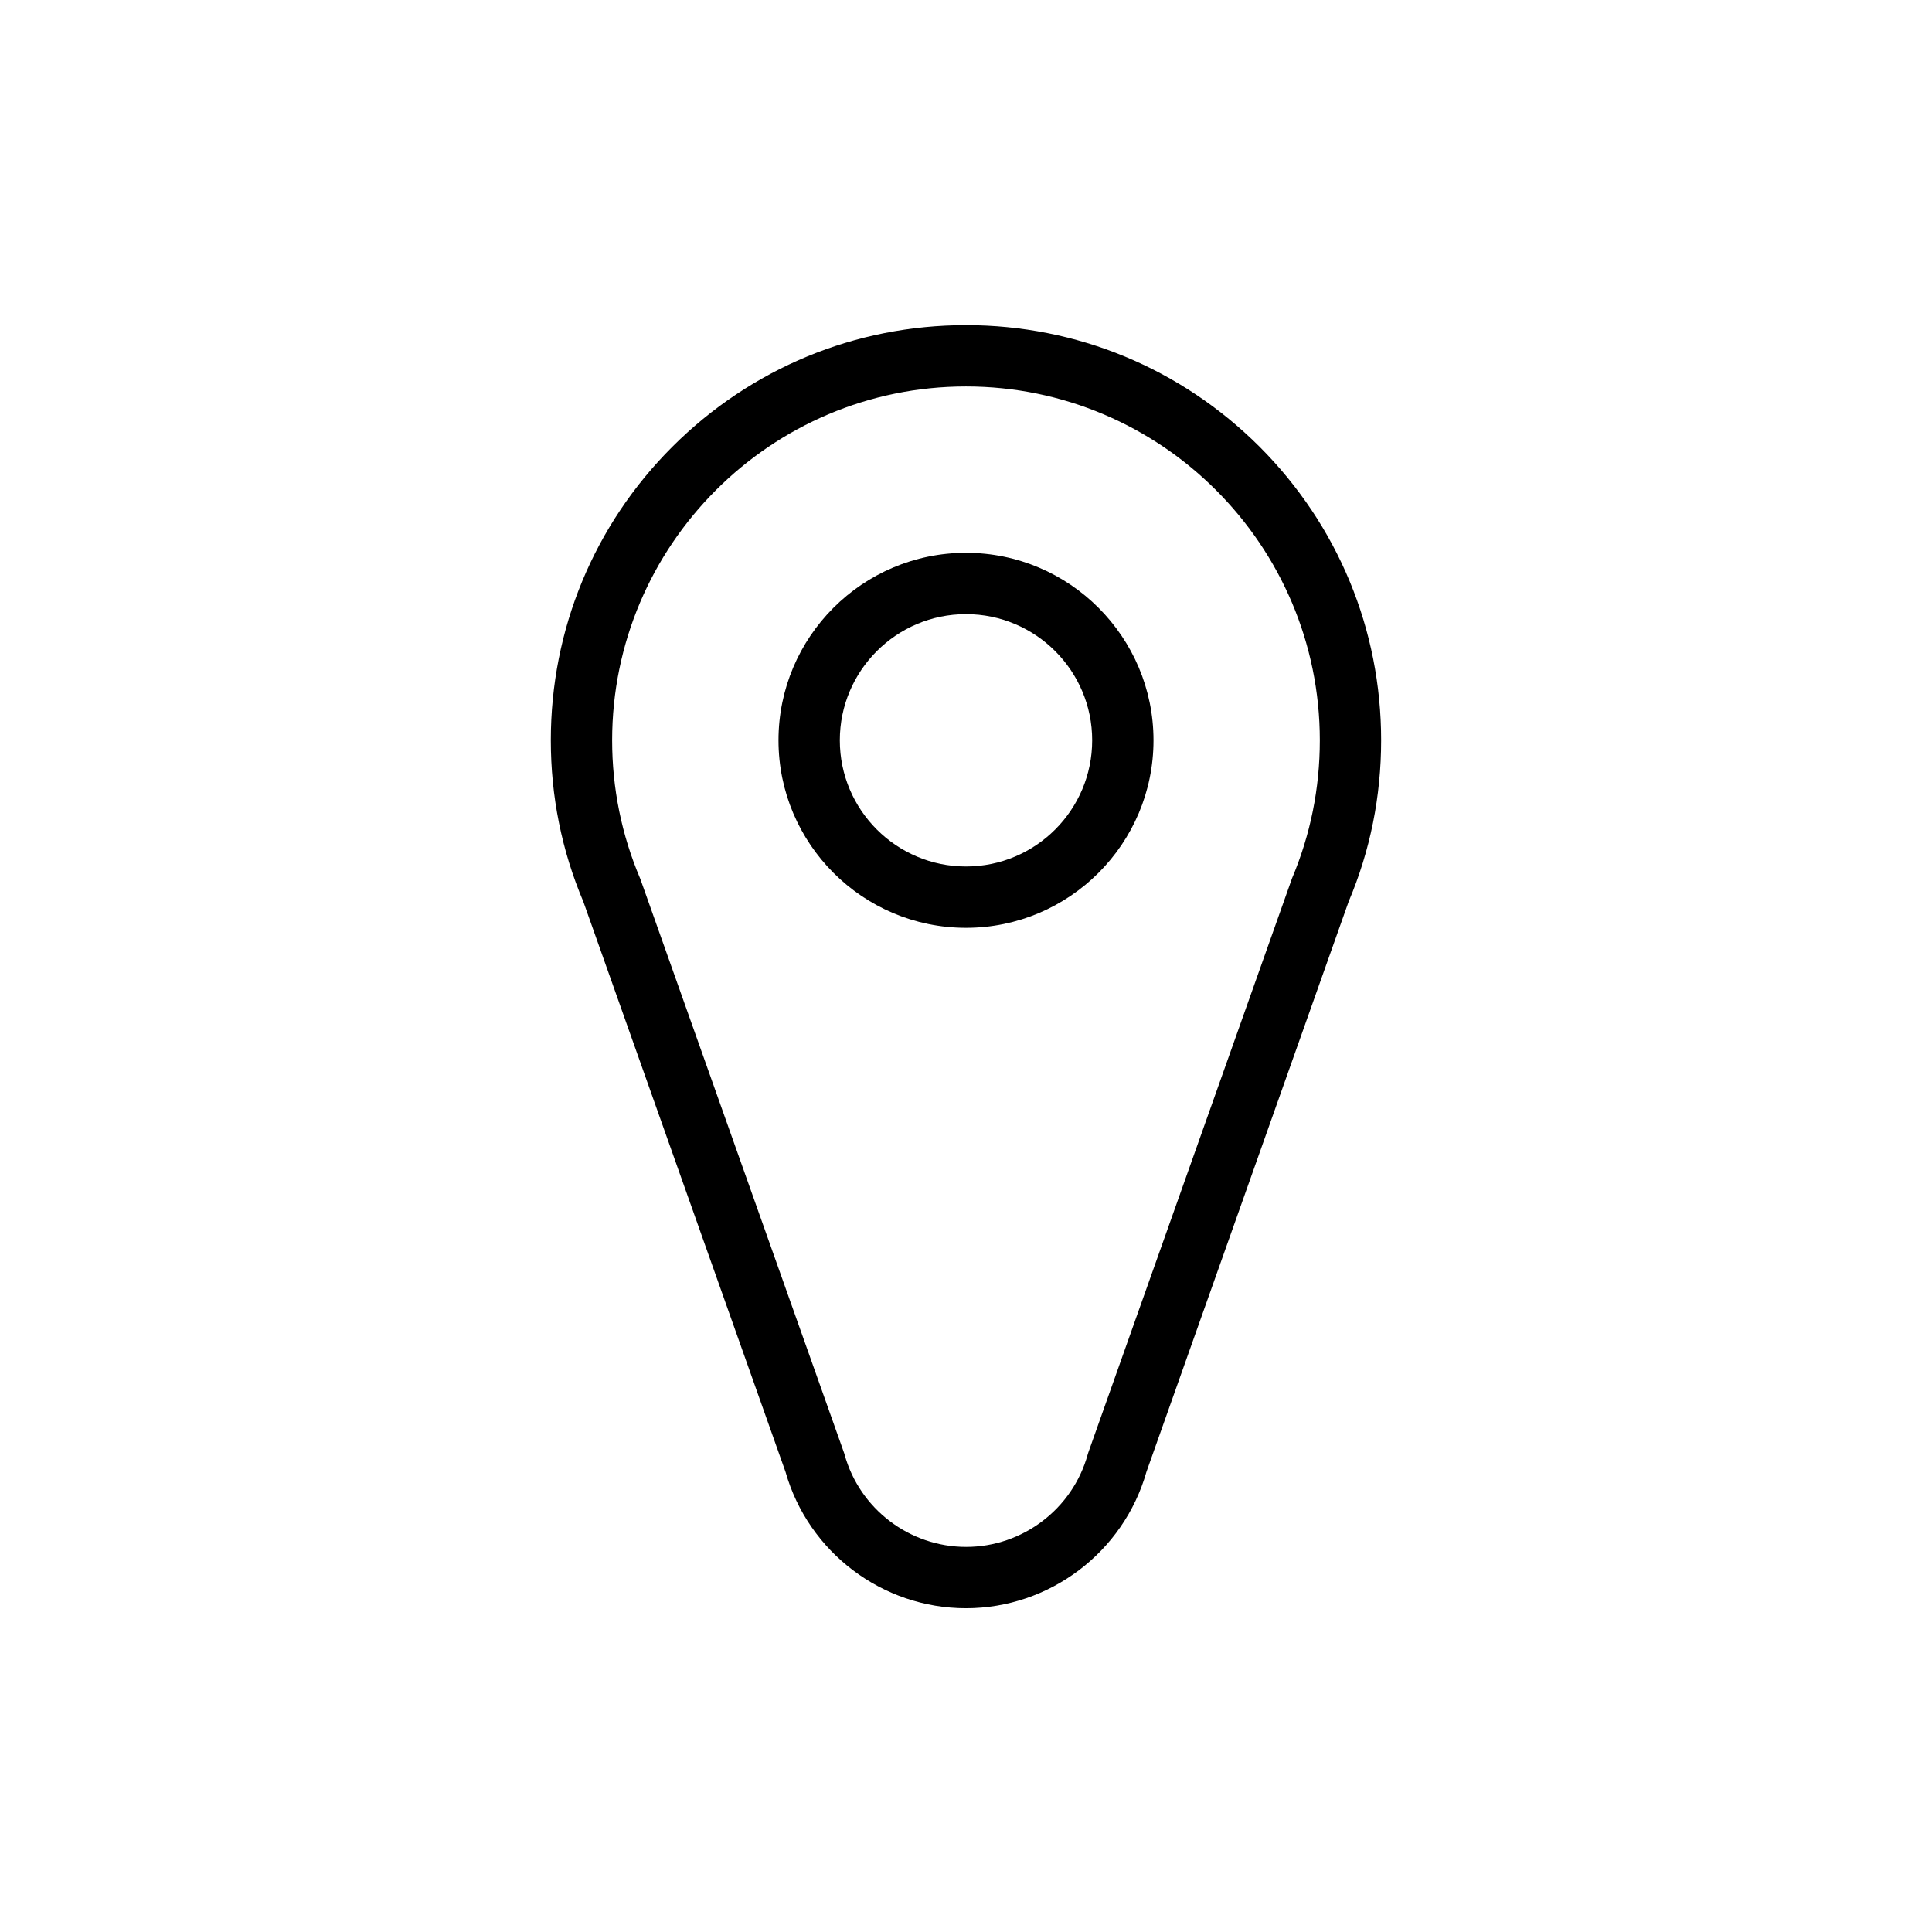 <?xml version="1.0" encoding="UTF-8"?>
<!-- The Best Svg Icon site in the world: iconSvg.co, Visit us! https://iconsvg.co -->
<svg fill="#000000" width="800px" height="800px" version="1.1" viewBox="144 144 512 512" xmlns="http://www.w3.org/2000/svg">
 <g>
  <path d="m400 290.5c-27.426 0-49.691 22.305-49.691 49.691 0 27.383 22.266 49.691 49.691 49.691s49.691-22.305 49.691-49.691c-0.004-27.383-22.27-49.691-49.691-49.691zm0 83.129c-18.445 0-33.438-14.992-33.438-33.438 0-18.445 14.992-33.438 33.438-33.438s33.438 14.992 33.438 33.438c0 18.445-14.992 33.438-33.438 33.438z"/>
  <path d="m477.8 262.39c-20.801-20.762-48.43-32.223-77.805-32.223s-57.004 11.457-77.805 32.219c-20.801 20.762-32.219 48.43-32.219 77.805 0 14.828 2.883 29.211 8.613 42.742l53.59 151.14c6.055 21.289 25.637 36.121 47.82 36.121 22.145 0 41.766-14.828 47.82-36.121l53.59-151.14c5.731-13.531 8.613-27.914 8.613-42.742 0-29.371-11.457-57-32.219-77.801zm8.574 114.45-0.082 0.242-53.875 151.84-0.164 0.527c-3.981 14.422-17.27 24.5-32.219 24.5-14.992 0-28.238-10.078-32.219-24.5l-0.082-0.285-53.914-151.88-0.164-0.445c-4.918-11.578-7.434-23.93-7.434-36.648 0-51.723 42.051-93.773 93.773-93.773s93.773 42.051 93.773 93.773c0 12.719-2.481 25.027-7.394 36.648z"/>
 </g>
</svg>